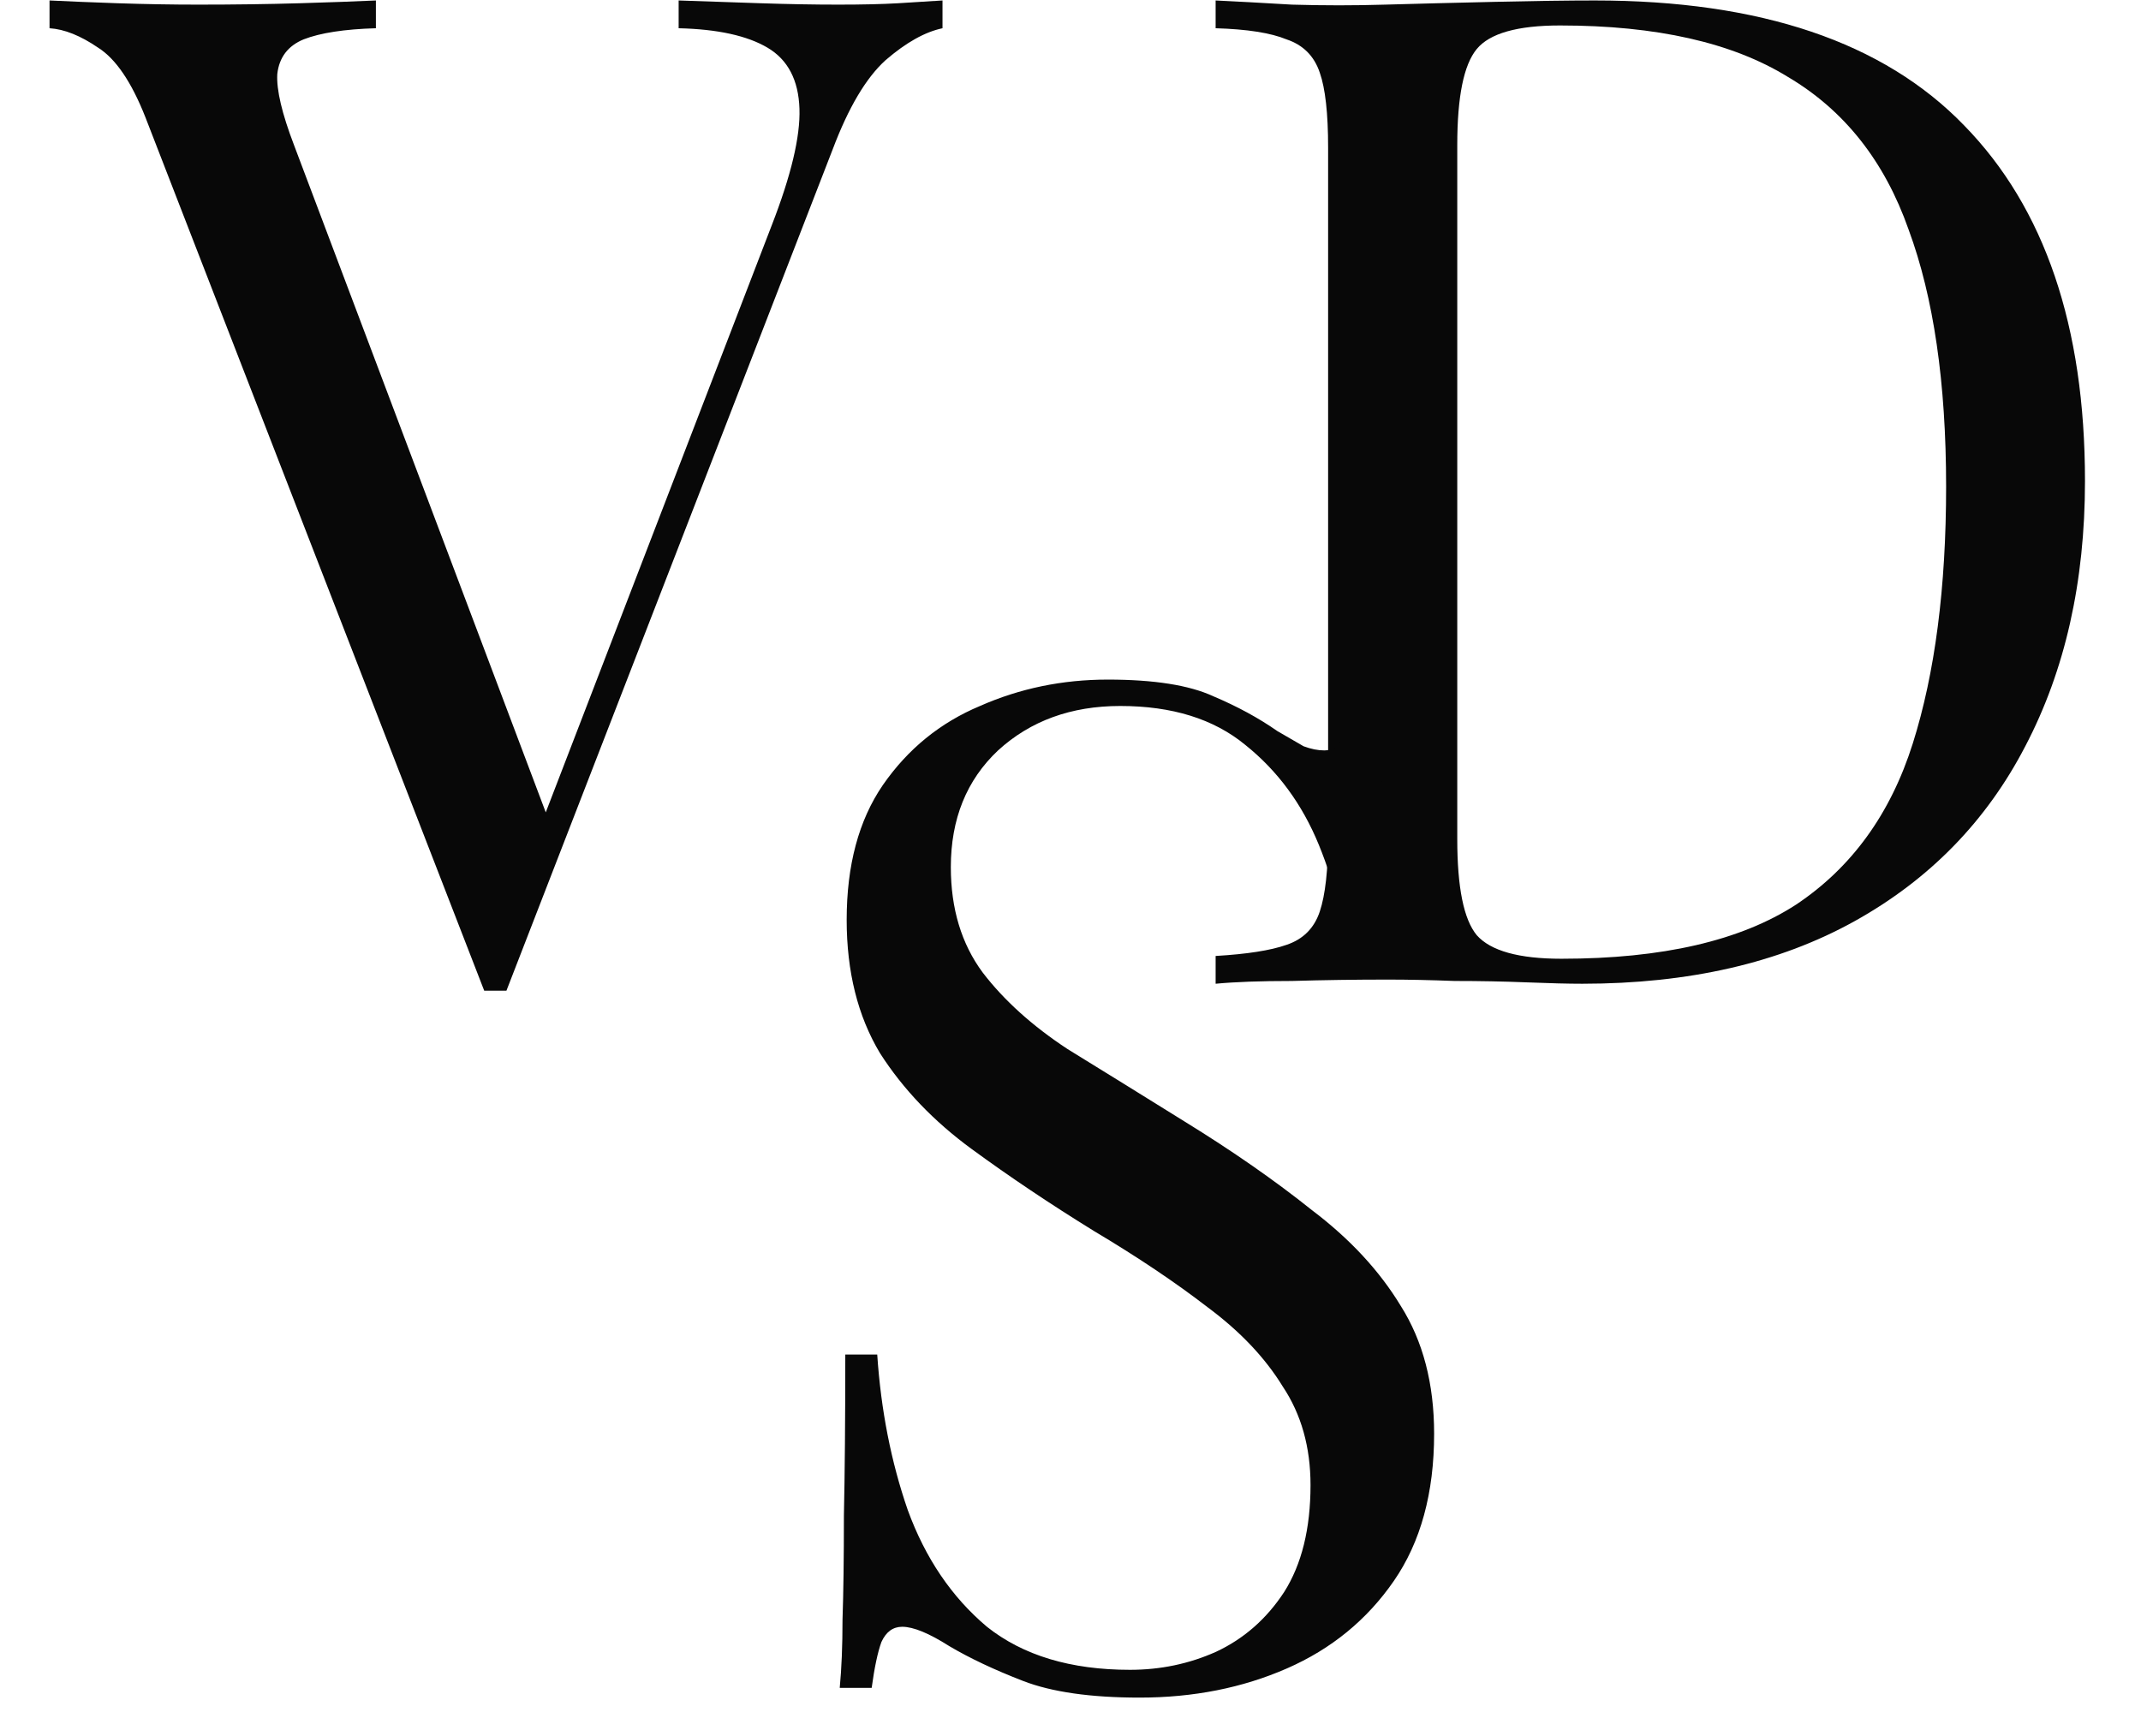 <svg width="37" height="30" viewBox="0 0 37 30" fill="none" xmlns="http://www.w3.org/2000/svg">
<path d="M16.288 0.008V0.488C15.984 0.552 15.656 0.736 15.304 1.04C14.968 1.344 14.664 1.856 14.392 2.576L8.752 17.12C8.72 17.12 8.688 17.12 8.656 17.12C8.624 17.12 8.592 17.12 8.56 17.12C8.528 17.12 8.496 17.12 8.464 17.12C8.432 17.12 8.4 17.12 8.368 17.12L2.512 2.024C2.272 1.416 2 1.016 1.696 0.824C1.392 0.616 1.112 0.504 0.856 0.488V0.008C1.176 0.024 1.568 0.04 2.032 0.056C2.512 0.072 2.976 0.08 3.424 0.08C4.048 0.08 4.632 0.072 5.176 0.056C5.72 0.04 6.16 0.024 6.496 0.008V0.488C5.952 0.504 5.536 0.568 5.248 0.68C4.976 0.792 4.824 0.992 4.792 1.28C4.776 1.552 4.872 1.96 5.08 2.504L9.544 14.336L9.16 14.744L13.336 3.896C13.672 3.032 13.832 2.36 13.816 1.88C13.8 1.384 13.616 1.032 13.264 0.824C12.912 0.616 12.4 0.504 11.728 0.488V0.008C12.192 0.024 12.664 0.04 13.144 0.056C13.624 0.072 14.072 0.08 14.488 0.08C14.904 0.08 15.248 0.072 15.52 0.056C15.792 0.04 16.048 0.024 16.288 0.008Z" fill="#080808"/>
<path d="M27.56 0.008C30.424 0.008 32.552 0.728 33.944 2.168C35.336 3.592 36.032 5.64 36.032 8.312C36.032 10.056 35.688 11.584 35 12.896C34.328 14.192 33.344 15.2 32.048 15.92C30.752 16.64 29.184 17 27.344 17C27.104 17 26.784 16.992 26.384 16.976C25.984 16.96 25.568 16.952 25.136 16.952C24.72 16.936 24.336 16.928 23.984 16.928C23.424 16.928 22.872 16.936 22.328 16.952C21.784 16.952 21.344 16.968 21.008 17V16.52C21.552 16.488 21.96 16.424 22.232 16.328C22.52 16.232 22.712 16.04 22.808 15.752C22.904 15.464 22.952 15.032 22.952 14.456V2.552C22.952 1.96 22.904 1.528 22.808 1.256C22.712 0.968 22.52 0.776 22.232 0.68C21.96 0.568 21.552 0.504 21.008 0.488V0.008C21.344 0.024 21.784 0.048 22.328 0.08C22.872 0.096 23.408 0.096 23.936 0.08C24.496 0.064 25.128 0.048 25.832 0.032C26.536 0.016 27.112 0.008 27.56 0.008ZM26.96 0.44C26.224 0.44 25.744 0.576 25.52 0.848C25.296 1.12 25.184 1.672 25.184 2.504V14.504C25.184 15.336 25.296 15.888 25.52 16.16C25.76 16.432 26.248 16.568 26.984 16.568C28.728 16.568 30.08 16.256 31.04 15.632C32 14.992 32.672 14.064 33.056 12.848C33.44 11.632 33.632 10.152 33.632 8.408C33.632 6.616 33.416 5.136 32.984 3.968C32.568 2.784 31.872 1.904 30.896 1.328C29.936 0.736 28.624 0.44 26.96 0.44Z" fill="#080808"/>
<path d="M19.144 11.744C19.944 11.744 20.552 11.84 20.968 12.032C21.384 12.208 21.752 12.408 22.072 12.632C22.264 12.744 22.416 12.832 22.528 12.896C22.656 12.944 22.776 12.968 22.888 12.968C23.048 12.968 23.16 12.88 23.224 12.704C23.304 12.528 23.368 12.264 23.416 11.912H23.968C23.952 12.184 23.928 12.512 23.896 12.896C23.88 13.264 23.864 13.76 23.848 14.384C23.848 14.992 23.848 15.8 23.848 16.808H23.296C23.248 16.04 23.08 15.304 22.792 14.6C22.504 13.896 22.08 13.32 21.52 12.872C20.976 12.424 20.256 12.2 19.36 12.2C18.512 12.2 17.808 12.456 17.248 12.968C16.704 13.48 16.432 14.152 16.432 14.984C16.432 15.704 16.616 16.312 16.984 16.808C17.352 17.288 17.84 17.728 18.448 18.128C19.072 18.512 19.744 18.928 20.464 19.376C21.296 19.888 22.032 20.4 22.672 20.912C23.328 21.408 23.84 21.96 24.208 22.568C24.592 23.176 24.784 23.912 24.784 24.776C24.784 25.8 24.552 26.648 24.088 27.32C23.624 27.992 23.008 28.496 22.24 28.832C21.472 29.168 20.624 29.336 19.696 29.336C18.848 29.336 18.176 29.24 17.68 29.048C17.184 28.856 16.76 28.656 16.408 28.448C16.056 28.224 15.784 28.112 15.592 28.112C15.432 28.112 15.312 28.2 15.232 28.376C15.168 28.552 15.112 28.816 15.064 29.168H14.512C14.544 28.832 14.56 28.44 14.56 27.992C14.576 27.528 14.584 26.928 14.584 26.192C14.6 25.456 14.608 24.528 14.608 23.408H15.16C15.224 24.368 15.4 25.264 15.688 26.096C15.992 26.928 16.448 27.6 17.056 28.112C17.68 28.608 18.504 28.856 19.528 28.856C20.056 28.856 20.552 28.752 21.016 28.544C21.496 28.32 21.888 27.976 22.192 27.512C22.496 27.032 22.648 26.416 22.648 25.664C22.648 25.008 22.488 24.44 22.168 23.96C21.864 23.464 21.432 23.008 20.872 22.592C20.312 22.16 19.656 21.72 18.904 21.272C18.152 20.808 17.448 20.336 16.792 19.856C16.136 19.376 15.608 18.824 15.208 18.2C14.824 17.56 14.632 16.792 14.632 15.896C14.632 14.952 14.84 14.176 15.256 13.568C15.688 12.944 16.248 12.488 16.936 12.2C17.624 11.896 18.36 11.744 19.144 11.744Z" fill="#080808"/>
</svg>
